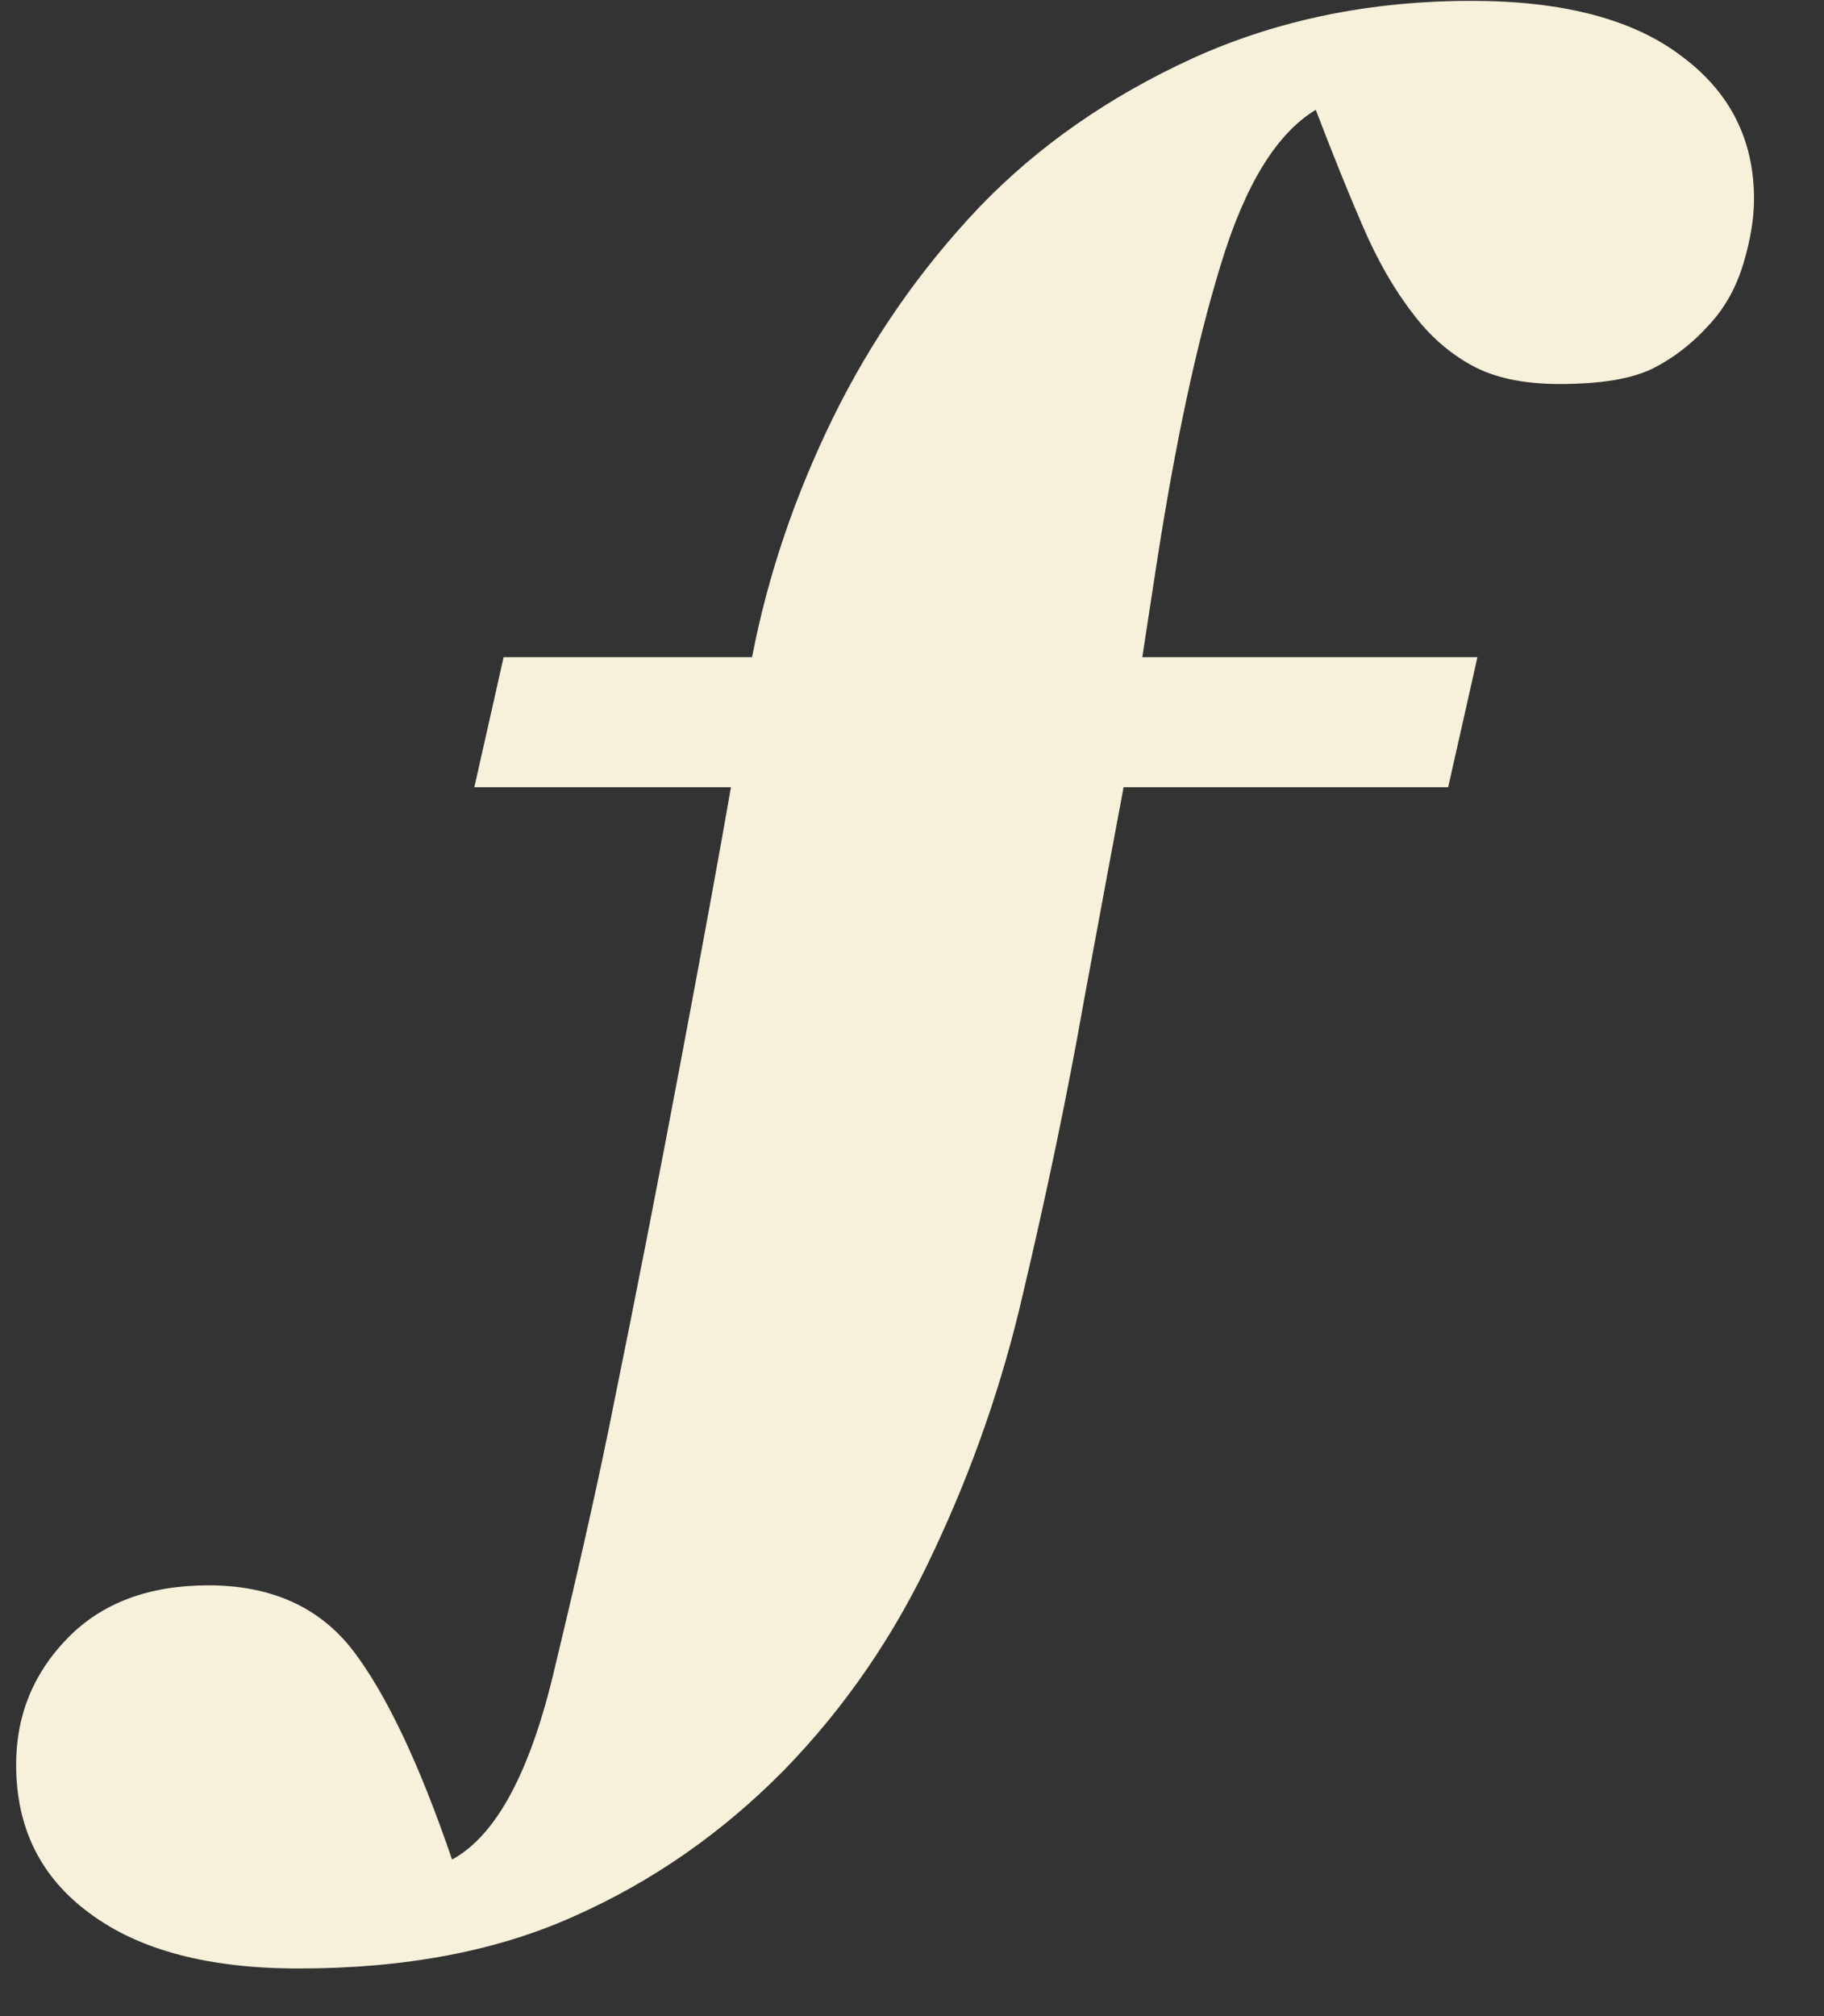 <?xml version="1.0" encoding="UTF-8"?> <svg xmlns="http://www.w3.org/2000/svg" width="19" height="21" viewBox="0 0 19 21" fill="none"><rect x="0" y="0" width="19" height="21" fill="#333333" stroke="none"/> <path d="M11.704 8.2C11.606 8.721 11.468 9.465 11.289 10.434C11.118 11.402 10.906 12.419 10.654 13.485C10.442 14.405 10.133 15.296 9.726 16.159C9.327 17.021 8.806 17.782 8.164 18.441C7.521 19.092 6.796 19.597 5.991 19.955C5.185 20.321 4.225 20.504 3.11 20.504C2.174 20.504 1.45 20.313 0.937 19.931C0.424 19.556 0.168 19.04 0.168 18.38C0.168 17.868 0.347 17.428 0.705 17.062C1.063 16.696 1.551 16.513 2.17 16.513C2.821 16.513 3.321 16.736 3.671 17.184C4.021 17.64 4.367 18.368 4.709 19.369C5.173 19.117 5.531 18.445 5.783 17.355C6.044 16.273 6.247 15.361 6.394 14.621C6.621 13.506 6.853 12.322 7.089 11.068C7.325 9.815 7.5 8.859 7.614 8.2H4.941L5.246 6.845H7.834C7.997 5.998 8.278 5.168 8.676 4.354C9.075 3.541 9.584 2.808 10.202 2.157C10.812 1.522 11.553 1.006 12.424 0.607C13.303 0.208 14.271 0.009 15.329 0.009C16.281 0.009 17.01 0.2 17.514 0.583C18.019 0.957 18.271 1.453 18.271 2.072C18.271 2.275 18.234 2.499 18.161 2.743C18.088 2.987 17.974 3.195 17.819 3.366C17.64 3.569 17.437 3.728 17.209 3.842C16.989 3.948 16.668 4 16.245 4C15.87 4 15.565 3.935 15.329 3.805C15.093 3.675 14.89 3.496 14.719 3.268C14.523 3.016 14.348 2.711 14.194 2.353C14.039 1.994 13.877 1.592 13.706 1.144C13.299 1.388 12.969 1.925 12.717 2.755C12.464 3.577 12.241 4.623 12.045 5.893L11.899 6.845H15.39L15.085 8.2H11.704Z" fill="#F7F0DA"></path> </svg> 